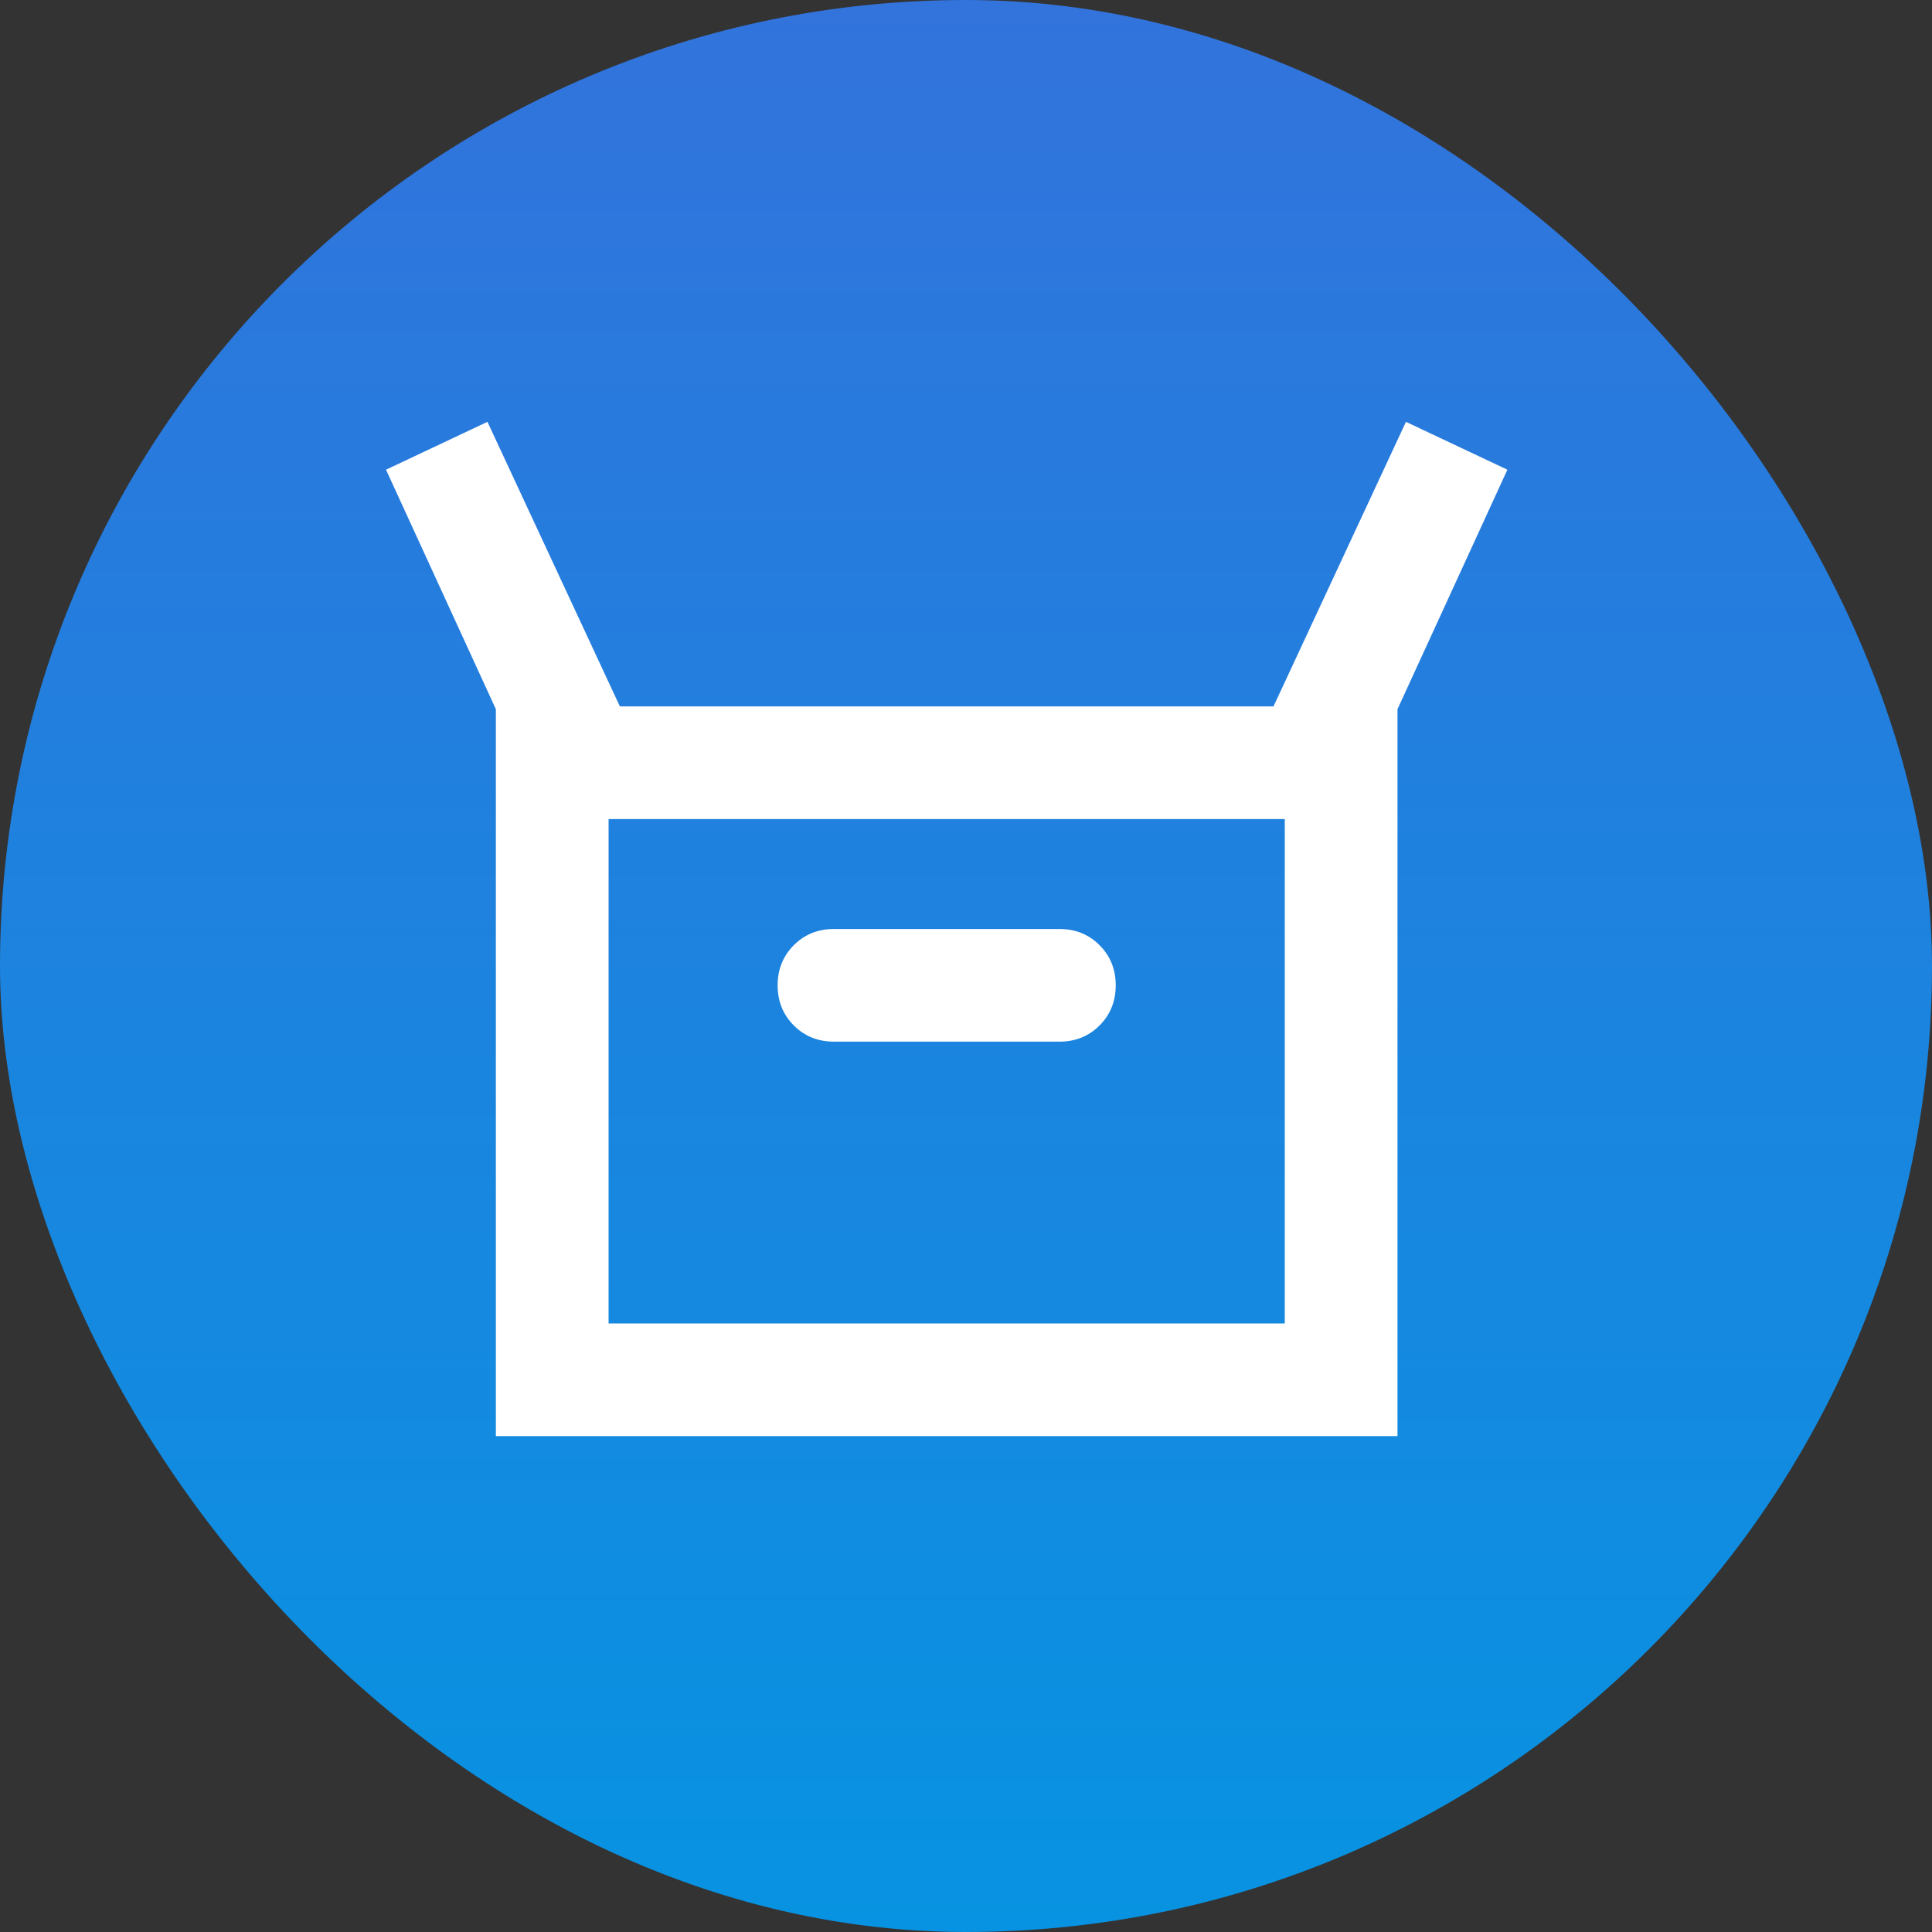 <svg width="50" height="50" viewBox="0 0 50 50" fill="none" xmlns="http://www.w3.org/2000/svg">
<rect x="0" y="0" width="50" height="50" fill="#333333" stroke="none"/>
<rect width="50" height="50" rx="25" fill="url(#paint0_linear_1_209)"/>
<mask id="mask0_1_209" style="mask-type:alpha" maskUnits="userSpaceOnUse" x="7" y="8" width="35" height="35">
<rect x="7" y="8" width="35" height="35" fill="#D9D9D9"/>
</mask>
<g mask="url(#mask0_1_209)">
<path d="M12.833 37.167V18.354L9.99 12.156L12.615 10.917L16.042 18.281H32.958L36.386 10.917L39.011 12.156L36.167 18.354V37.167H12.833ZM21.583 26.958H27.417C27.83 26.958 28.176 26.819 28.456 26.539C28.735 26.26 28.875 25.913 28.875 25.5C28.875 25.087 28.735 24.741 28.456 24.461C28.176 24.181 27.83 24.042 27.417 24.042H21.583C21.17 24.042 20.824 24.181 20.544 24.461C20.265 24.741 20.125 25.087 20.125 25.5C20.125 25.913 20.265 26.26 20.544 26.539C20.824 26.819 21.17 26.958 21.583 26.958ZM15.75 34.25H33.25V21.198H15.75V34.25Z" fill="white"/>
</g>
<defs>
<linearGradient id="paint0_linear_1_209" x1="25" y1="0" x2="25" y2="50" gradientUnits="userSpaceOnUse">
<stop stop-color="#3273DC"/>
<stop offset="1" stop-color="#0793E1"/>
</linearGradient>
</defs>
</svg>
